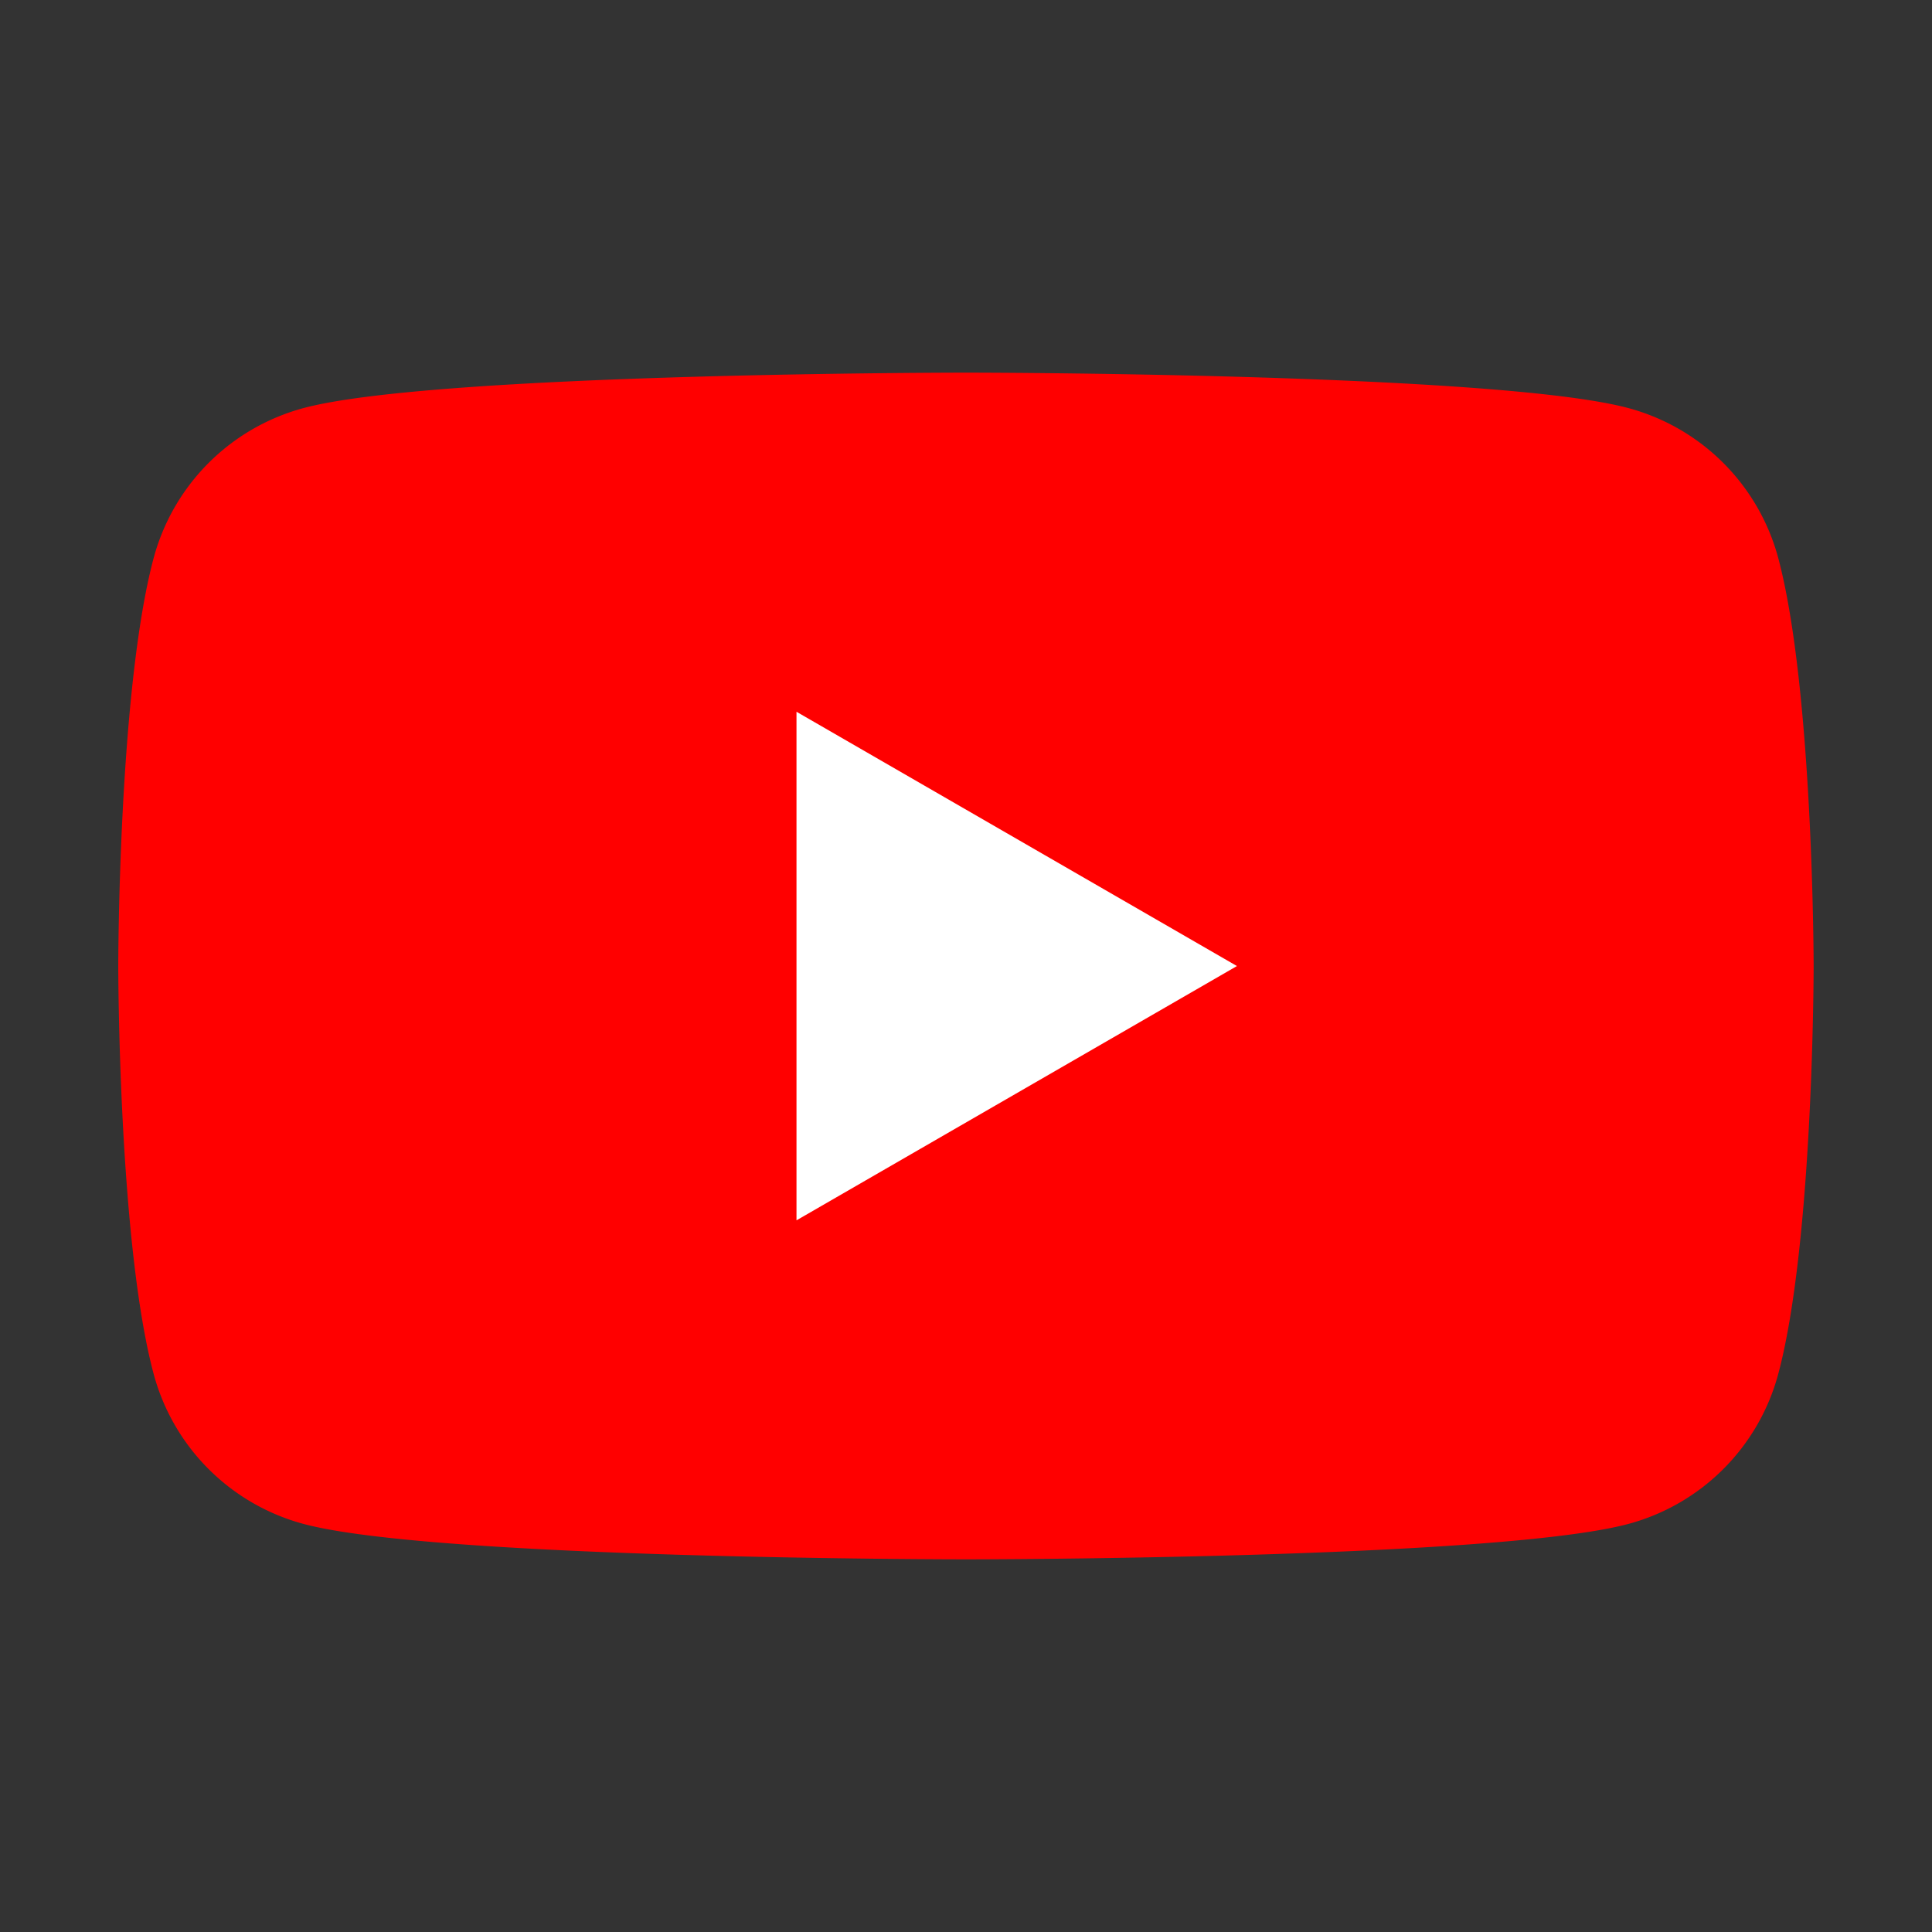 <svg xmlns="http://www.w3.org/2000/svg" width="42" height="42" viewBox="0 0 42 42"><rect x="0" y="0" width="42" height="42" fill="#333333" stroke="none"/><g transform="translate(8.643 8.639)"><rect width="42" height="42" transform="translate(-8.643 -8.639)" fill="none"/><g transform="translate(-90.62 -85.577)"><path d="M120.634,89.067a4.616,4.616,0,0,0-3.258-3.258c-2.874-.77-14.4-.77-14.4-.77s-11.525,0-14.4.77a4.616,4.616,0,0,0-3.258,3.258c-.77,2.874-.77,8.871-.77,8.871s0,6,.77,8.871a4.615,4.615,0,0,0,3.258,3.258c2.874.77,14.4.77,14.4.77s11.525,0,14.4-.77a4.615,4.615,0,0,0,3.258-3.258c.77-2.874.77-8.871.77-8.871S121.4,91.942,120.634,89.067Z" transform="translate(0 0)" fill="red"/><path d="M133.144,120.393l9.575-5.528-9.575-5.528Z" transform="translate(-33.852 -16.926)" fill="#fff"/></g></g></svg>